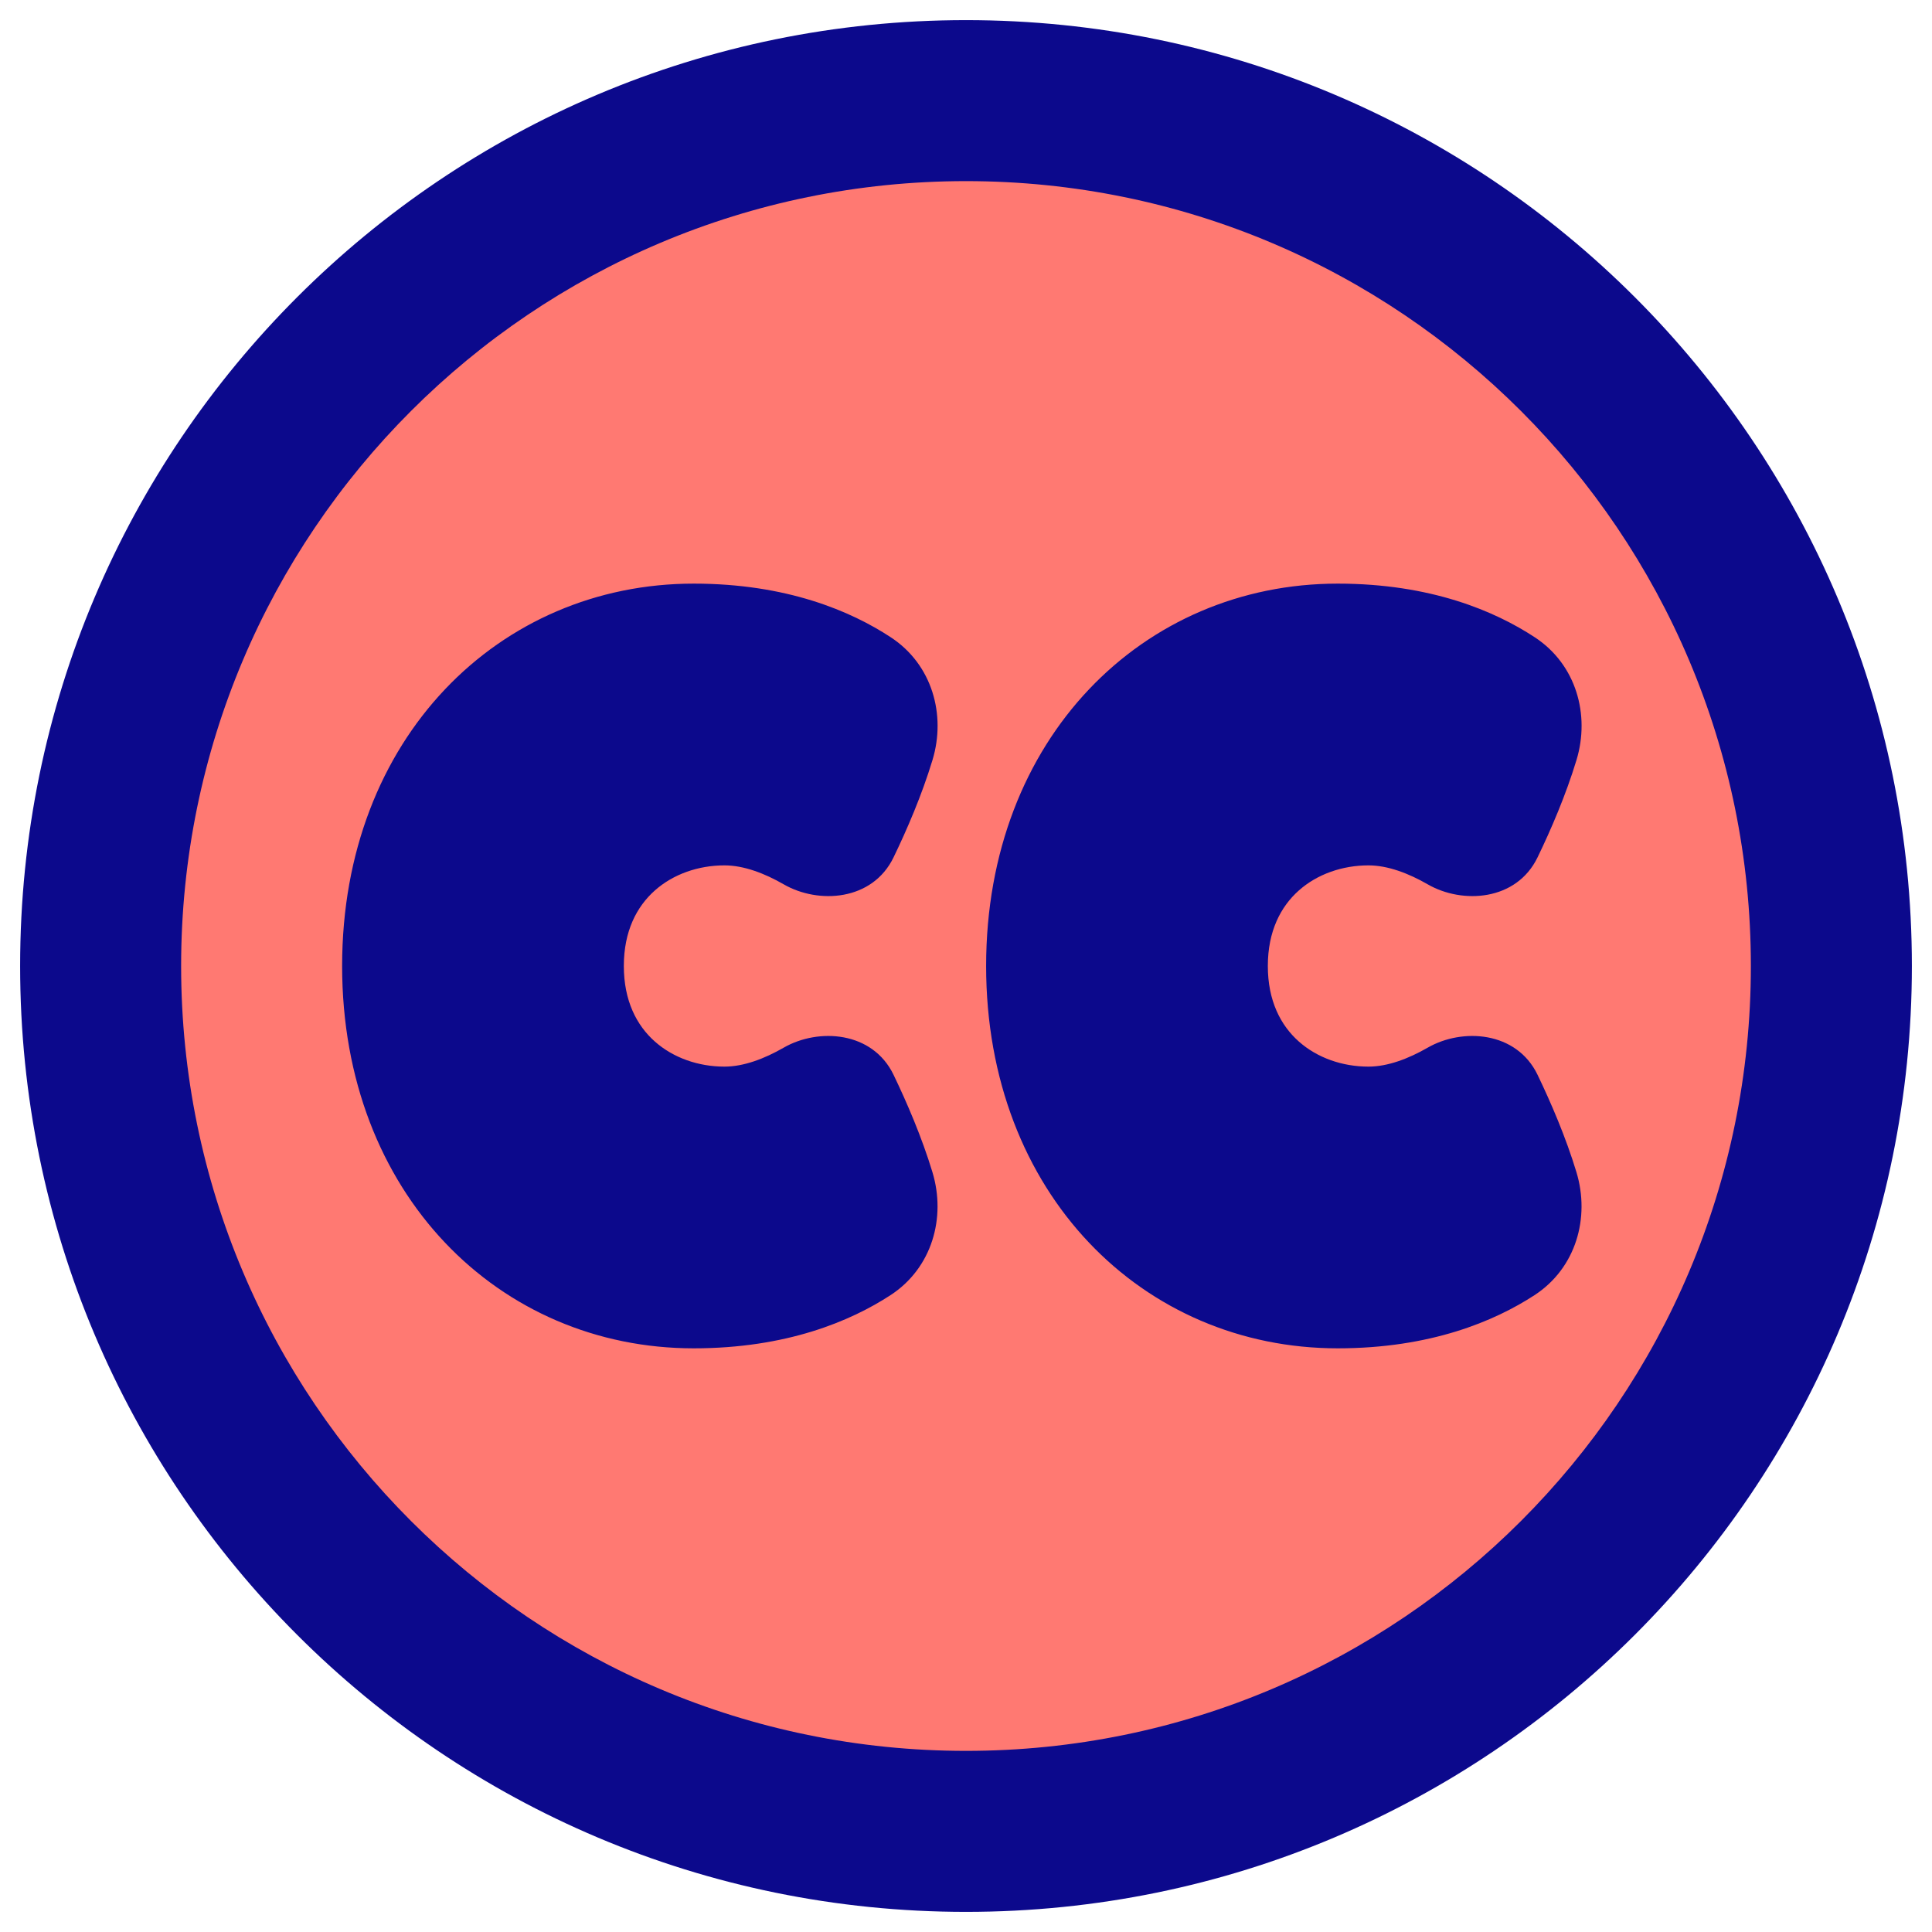 <svg xmlns="http://www.w3.org/2000/svg" fill="none" viewBox="0 0 48 48" id="Creative-Commons--Streamline-Plump" stroke-width="1">
  <desc>
    Creative Commons Streamline Icon: https://streamlinehq.com
  </desc>
  <g id="creative-commons">
    <path id="Ellipse 20" fill="#ff7972" transform="matrix(0 1 1 0 2.5 2.5)" d="M0 21.5a21.5 21.5 0 1 0 43 0 21.5 21.5 0 1 0-43 0"></path>
    <path id="Union" fill="#0c098c" fill-rule="evenodd" d="M24 4.5C13.23 4.5 4.5 13.23 4.5 24S13.23 43.5 24 43.5c10.77 0 19.5-8.73 19.5-19.5S34.77 4.5 24 4.5ZM.5 24C.5 11.021 11.021.5 24 .5S47.5 11.021 47.5 24 36.979 47.5 24 47.5.5 36.979.5 24Zm8 0c0-5.665 3.905-9.5 8.735-9.5 2.313 0 3.909.684 4.899 1.335 1.028.676 1.373 1.925 1.034 3.046-.265.875-.638 1.738-.968 2.42-.524 1.084-1.867 1.167-2.729.67-.474-.273-.991-.471-1.472-.471-.643 0-1.271.215-1.73.624-.451.401-.77 1.012-.77 1.876 0 .864.319 1.476.77 1.876.46.409 1.087.624 1.73.624.48 0 .996-.198 1.47-.47.863-.497 2.208-.412 2.731.673.329.684.702 1.547.967 2.422.34 1.125-.008 2.38-1.044 3.054-.991.645-2.583 1.32-4.888 1.32-4.83 0-8.735-3.835-8.735-9.5Zm16 0c0-5.665 3.905-9.5 8.735-9.5 2.313 0 3.909.684 4.899 1.335 1.028.676 1.373 1.925 1.034 3.046-.265.875-.638 1.738-.968 2.42-.524 1.084-1.867 1.167-2.729.67-.474-.273-.991-.471-1.472-.471-.643 0-1.271.215-1.73.624-.451.401-.77 1.012-.77 1.876 0 .864.319 1.476.77 1.876.46.409 1.087.624 1.73.624.48 0 .996-.198 1.47-.47.863-.497 2.208-.412 2.731.673.329.684.702 1.547.967 2.422.34 1.125-.008 2.38-1.044 3.054-.991.645-2.583 1.32-4.888 1.32-4.83 0-8.735-3.835-8.735-9.5Z" clip-rule="evenodd"></path>
  </g>
</svg>
